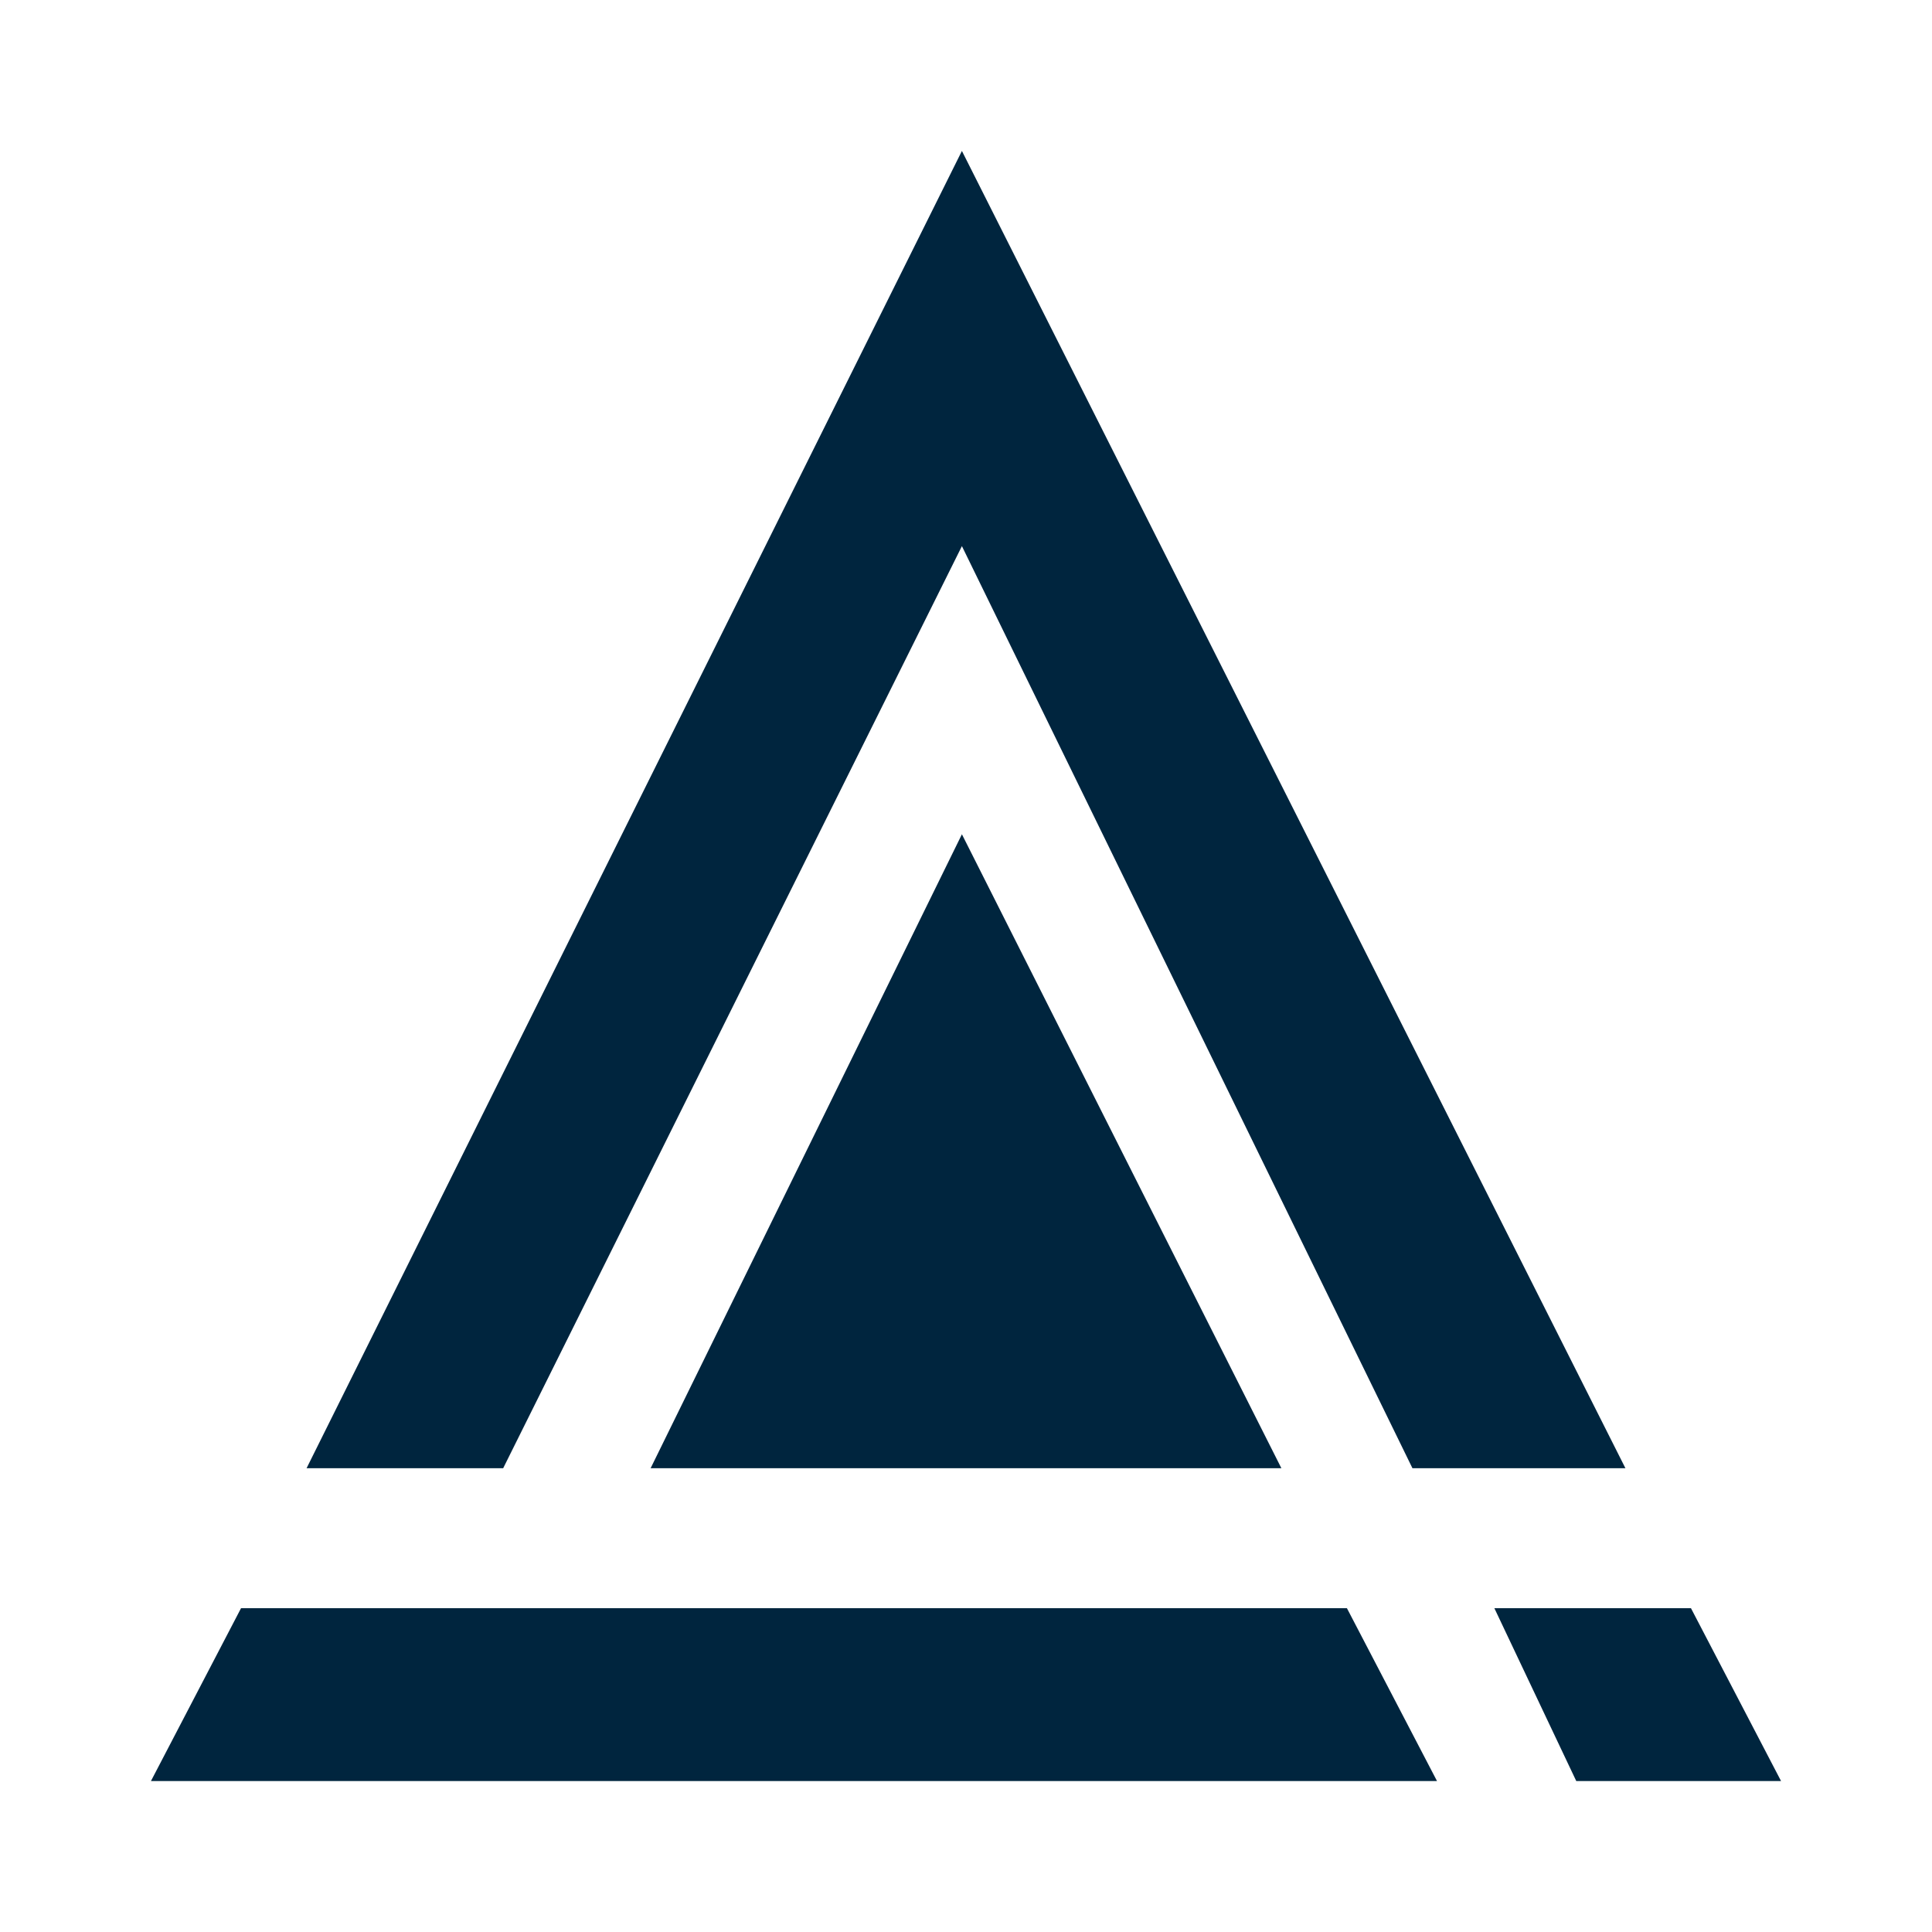<svg width="512" height="512" viewBox="0 0 512 512" fill="none" xmlns="http://www.w3.org/2000/svg">
<rect width="512" height="512" fill="white"/>
<g clip-path="url(#clip0_2155_288)">
<path d="M430.754 389.091L254.915 40L81.246 389.091H133.347L254.915 144.727L374.312 389.091H430.754Z" fill="#00253E"/>
<path d="M339.578 389.091L254.915 221.091L172.422 389.091H339.578Z" fill="#00253E"/>
<path d="M40 472L63.879 426.182H356.945L380.824 472H40Z" fill="#00253E"/>
<path d="M448.12 426.182H396.02L417.729 472H472L448.12 426.182Z" fill="#00253E"/>
</g>
<defs>
<clipPath id="clip0_2155_288">
<rect width="432" height="432" fill="white" transform="translate(40 40)"/>
</clipPath>
</defs>
</svg>
